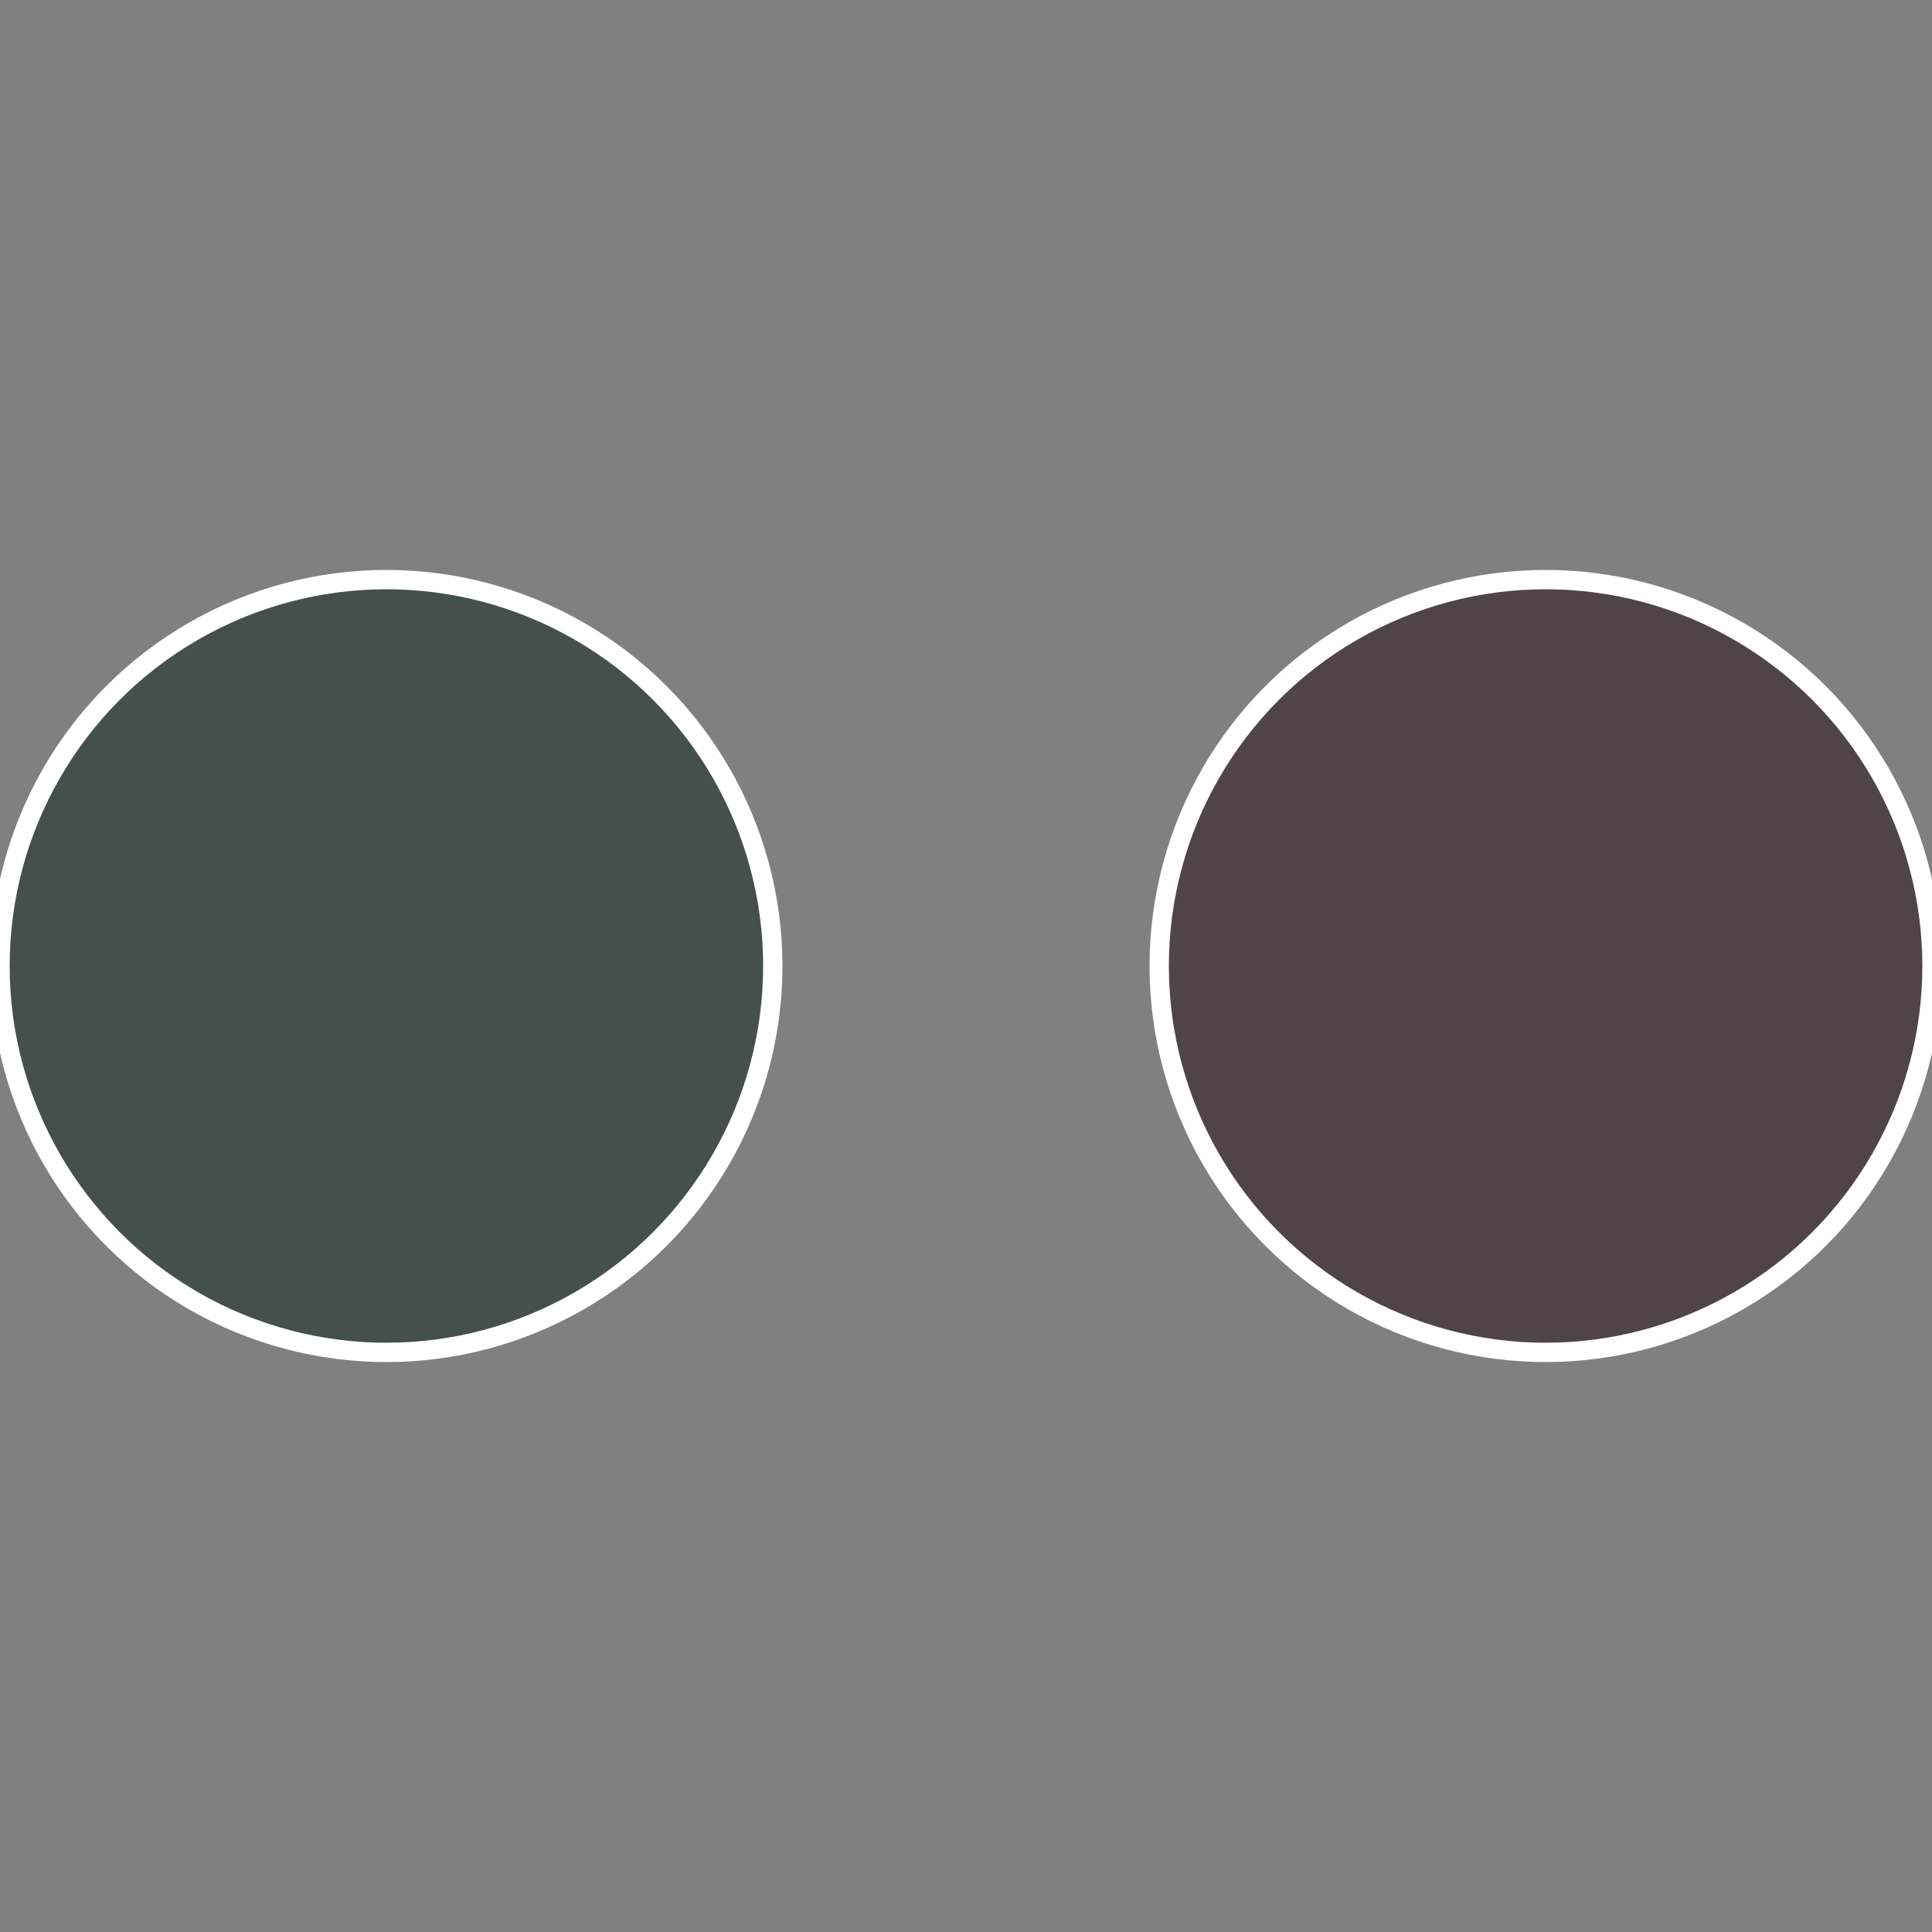 <?xml version="1.0" standalone="no"?>
<svg width="500" height="500" viewBox="-1 -1 2 2" xmlns="http://www.w3.org/2000/svg">
 
                <rect x="-1" y="-1" width="2" height="2" fill="#808080" stroke="none"/>
 
                <circle cx="0.6" cy="0" r="0.4" fill="#504449" stroke="#fff" stroke-width="1%" />
             
                <circle cx="-0.6" cy="7.3478807948841E-17" r="0.4" fill="#44504b" stroke="#fff" stroke-width="1%" />
            </svg>
